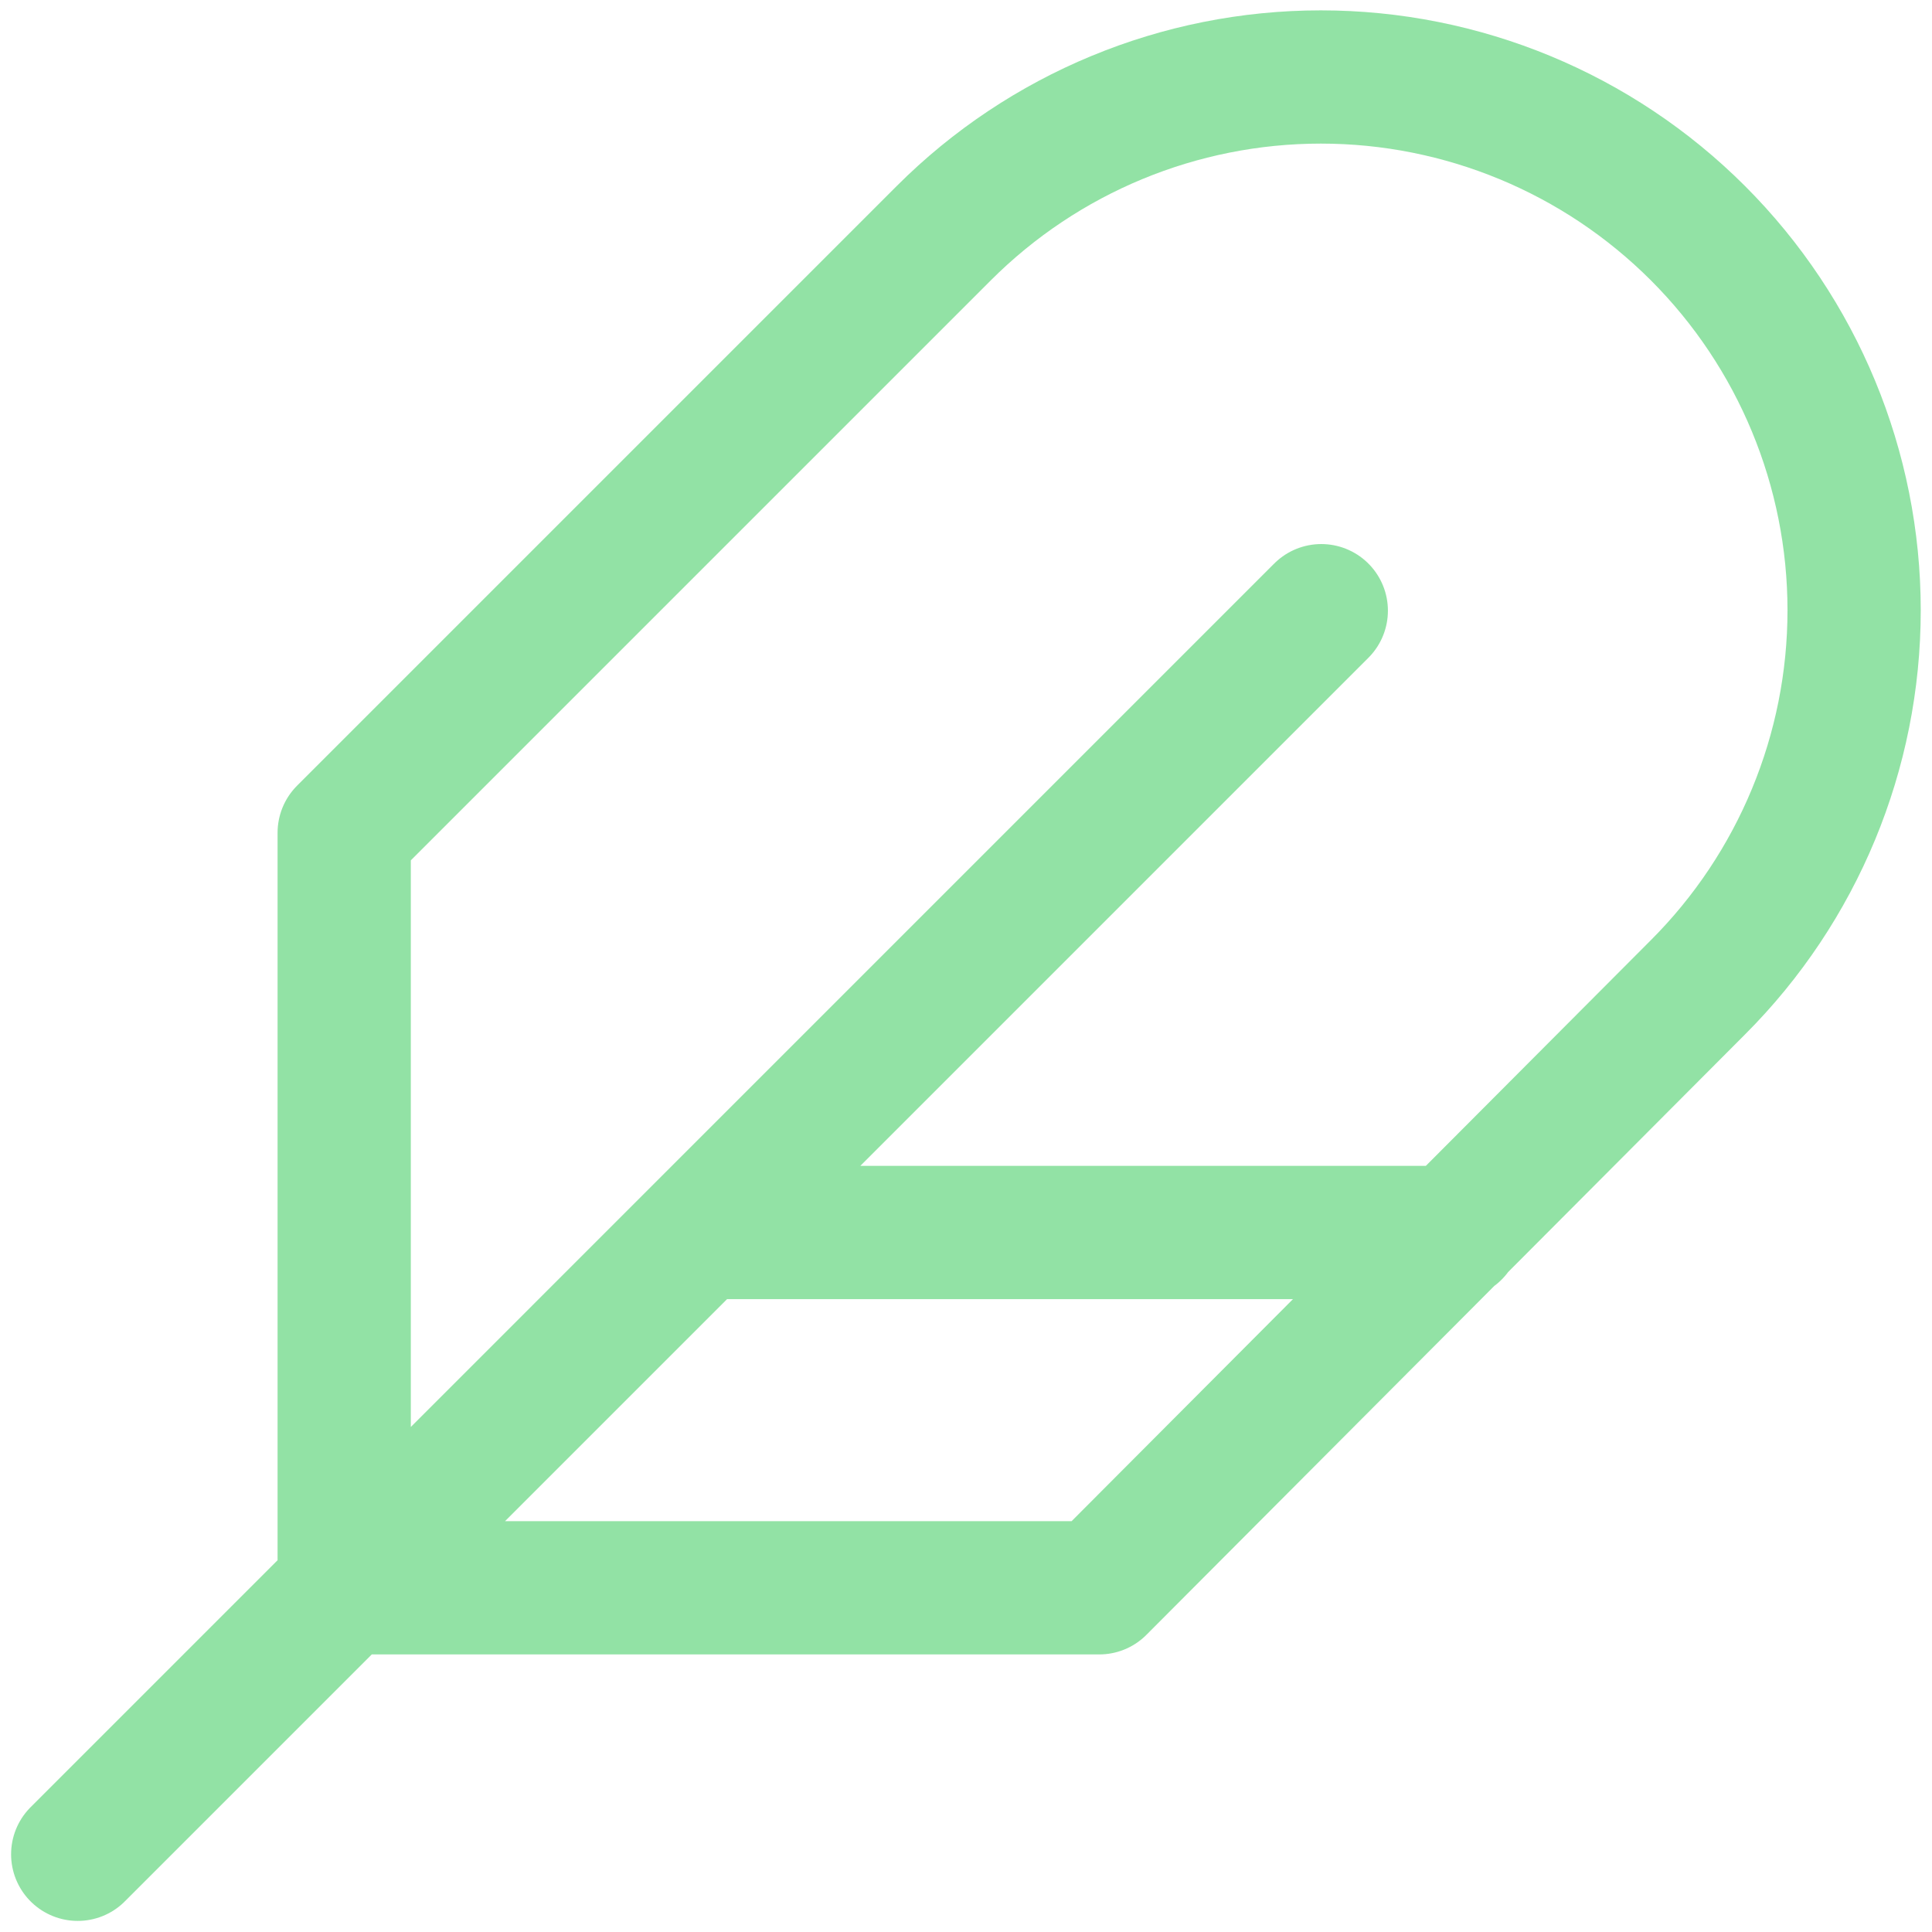 <svg width="58" height="58" viewBox="0 0 58 58" fill="none" xmlns="http://www.w3.org/2000/svg">
<path opacity="0.5" d="M39.666 18.333L2.333 55.667M43.666 37H21M50.973 29.64C53.975 26.638 55.662 22.566 55.662 18.32C55.662 14.074 53.975 10.002 50.973 7C47.971 3.998 43.899 2.311 39.653 2.311C35.407 2.311 31.335 3.998 28.333 7L10.333 25V47.667H33L50.973 29.64Z" stroke="#27C64D" stroke-width="4" stroke-linecap="round" stroke-linejoin="round"/>
</svg>
